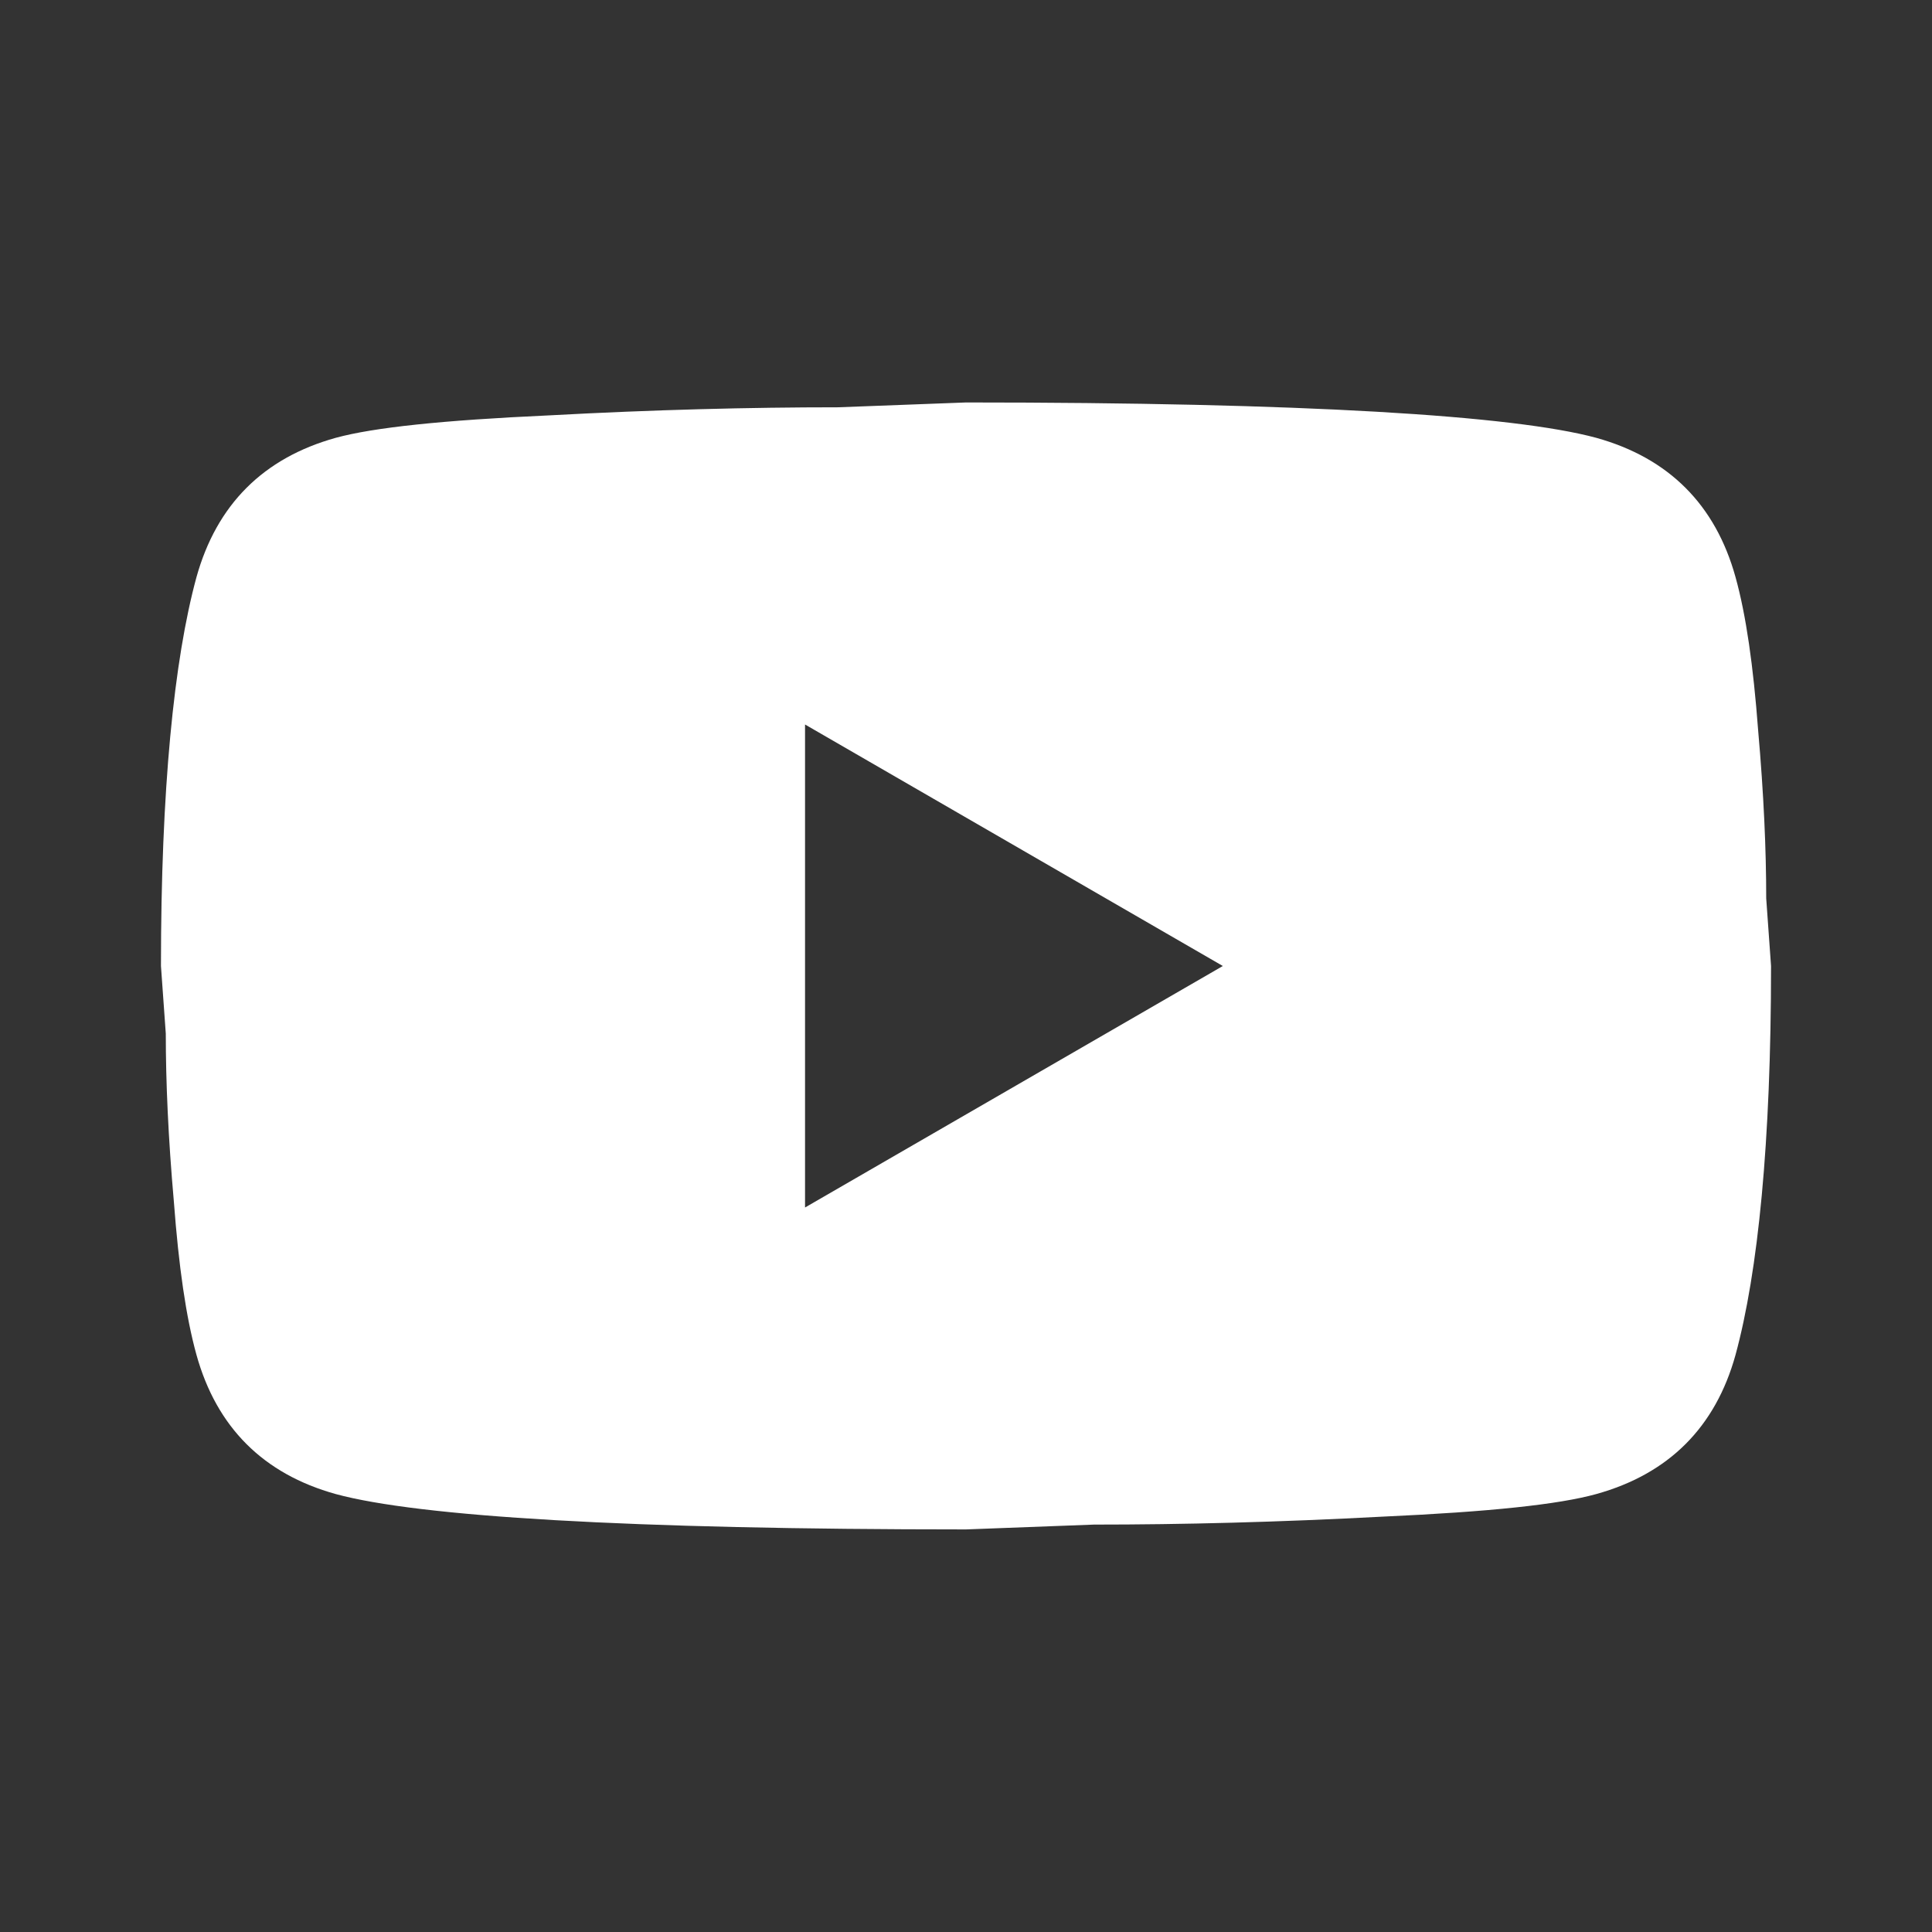 <?xml version="1.0" encoding="UTF-8"?> <svg xmlns="http://www.w3.org/2000/svg" width="16" height="16" viewBox="0 0 16 16" fill="none"><rect x="0" y="0" width="16" height="16" fill="#333333" stroke="none"/><path d="M6.667 10L10.127 8L6.667 6V10ZM14.373 4.78C14.46 5.093 14.52 5.513 14.56 6.046C14.607 6.58 14.627 7.04 14.627 7.44L14.667 8C14.667 9.46 14.56 10.533 14.373 11.22C14.207 11.82 13.82 12.206 13.22 12.373C12.907 12.46 12.334 12.52 11.454 12.56C10.587 12.606 9.793 12.626 9.06 12.626L8 12.666C5.207 12.666 3.467 12.56 2.78 12.373C2.18 12.206 1.794 11.82 1.627 11.22C1.54 10.906 1.48 10.486 1.44 9.953C1.393 9.42 1.373 8.96 1.373 8.56L1.333 8C1.333 6.54 1.44 5.466 1.627 4.78C1.794 4.18 2.18 3.793 2.78 3.626C3.094 3.54 3.667 3.48 4.547 3.44C5.413 3.393 6.207 3.373 6.94 3.373L8 3.333C10.793 3.333 12.534 3.44 13.22 3.626C13.82 3.793 14.207 4.18 14.373 4.78Z" fill="white"></path></svg> 